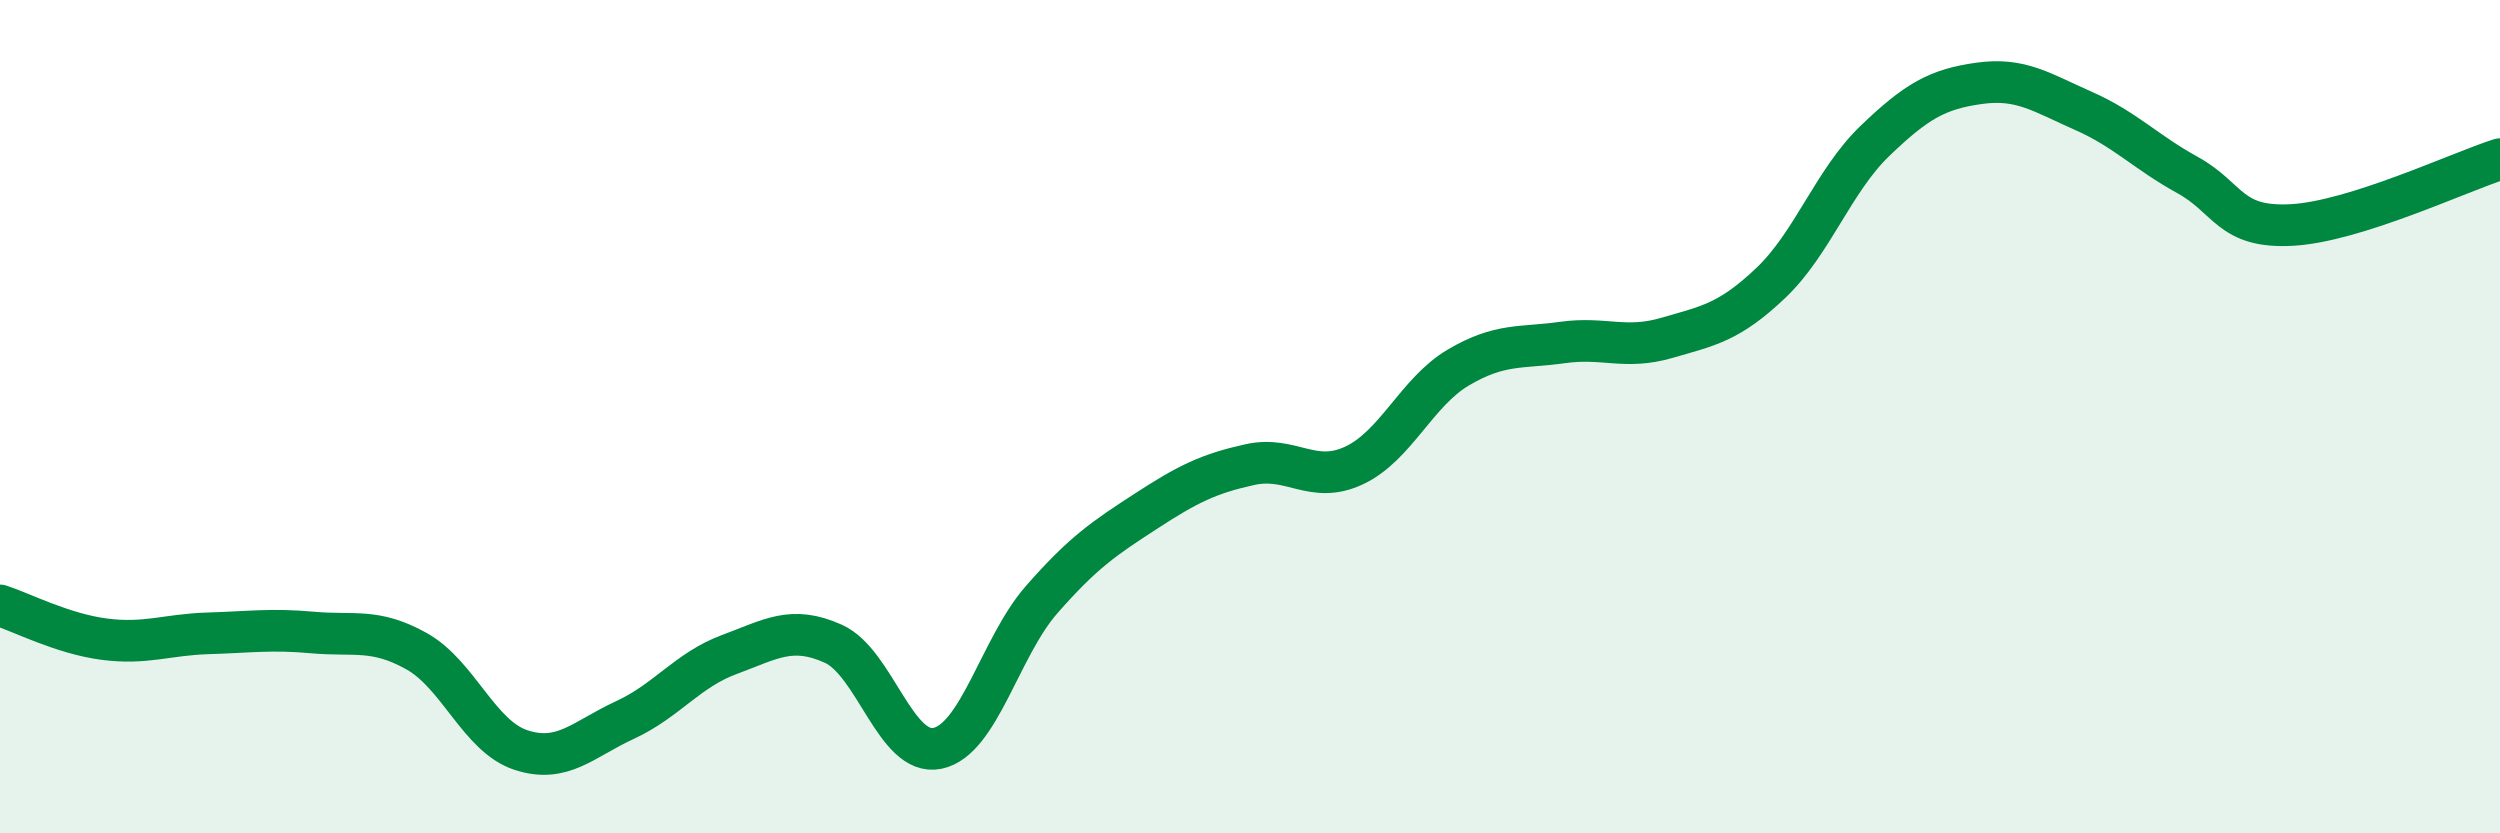 
    <svg width="60" height="20" viewBox="0 0 60 20" xmlns="http://www.w3.org/2000/svg">
      <path
        d="M 0,14.53 C 0.5,14.69 1.5,15.21 2.5,15.34 C 3.5,15.47 4,15.23 5,15.2 C 6,15.17 6.5,15.09 7.5,15.18 C 8.5,15.27 9,15.07 10,15.63 C 11,16.19 11.5,17.67 12.5,18 C 13.5,18.33 14,17.74 15,17.28 C 16,16.82 16.5,16.08 17.5,15.71 C 18.5,15.34 19,15 20,15.45 C 21,15.9 21.5,18.17 22.5,17.96 C 23.5,17.75 24,15.53 25,14.39 C 26,13.25 26.5,12.92 27.5,12.27 C 28.5,11.62 29,11.37 30,11.15 C 31,10.93 31.5,11.64 32.5,11.17 C 33.5,10.7 34,9.41 35,8.82 C 36,8.23 36.5,8.36 37.5,8.22 C 38.5,8.08 39,8.4 40,8.11 C 41,7.82 41.5,7.74 42.5,6.79 C 43.5,5.84 44,4.34 45,3.38 C 46,2.42 46.5,2.14 47.5,2 C 48.5,1.86 49,2.22 50,2.66 C 51,3.1 51.5,3.65 52.5,4.2 C 53.5,4.75 53.5,5.48 55,5.4 C 56.5,5.32 59,4.14 60,3.82L60 20L0 20Z"
        fill="#008740"
        opacity="0.1"
        stroke-linecap="round"
        stroke-linejoin="round"
      />
      <path
        d="M 0,14.53 C 0.5,14.69 1.5,15.21 2.5,15.34 C 3.5,15.47 4,15.23 5,15.2 C 6,15.17 6.5,15.09 7.5,15.18 C 8.5,15.27 9,15.07 10,15.63 C 11,16.19 11.5,17.67 12.5,18 C 13.5,18.33 14,17.74 15,17.28 C 16,16.82 16.5,16.08 17.5,15.71 C 18.5,15.34 19,15 20,15.45 C 21,15.9 21.5,18.17 22.5,17.96 C 23.5,17.75 24,15.53 25,14.39 C 26,13.25 26.5,12.92 27.5,12.27 C 28.5,11.62 29,11.37 30,11.15 C 31,10.93 31.5,11.64 32.5,11.17 C 33.5,10.7 34,9.41 35,8.82 C 36,8.23 36.5,8.36 37.5,8.22 C 38.5,8.08 39,8.4 40,8.11 C 41,7.82 41.5,7.74 42.5,6.79 C 43.5,5.84 44,4.34 45,3.38 C 46,2.42 46.5,2.14 47.5,2 C 48.5,1.86 49,2.22 50,2.66 C 51,3.1 51.5,3.65 52.5,4.2 C 53.5,4.75 53.5,5.48 55,5.4 C 56.5,5.32 59,4.14 60,3.82"
        stroke="#008740"
        stroke-width="1"
        fill="none"
        stroke-linecap="round"
        stroke-linejoin="round"
      />
    </svg>
  